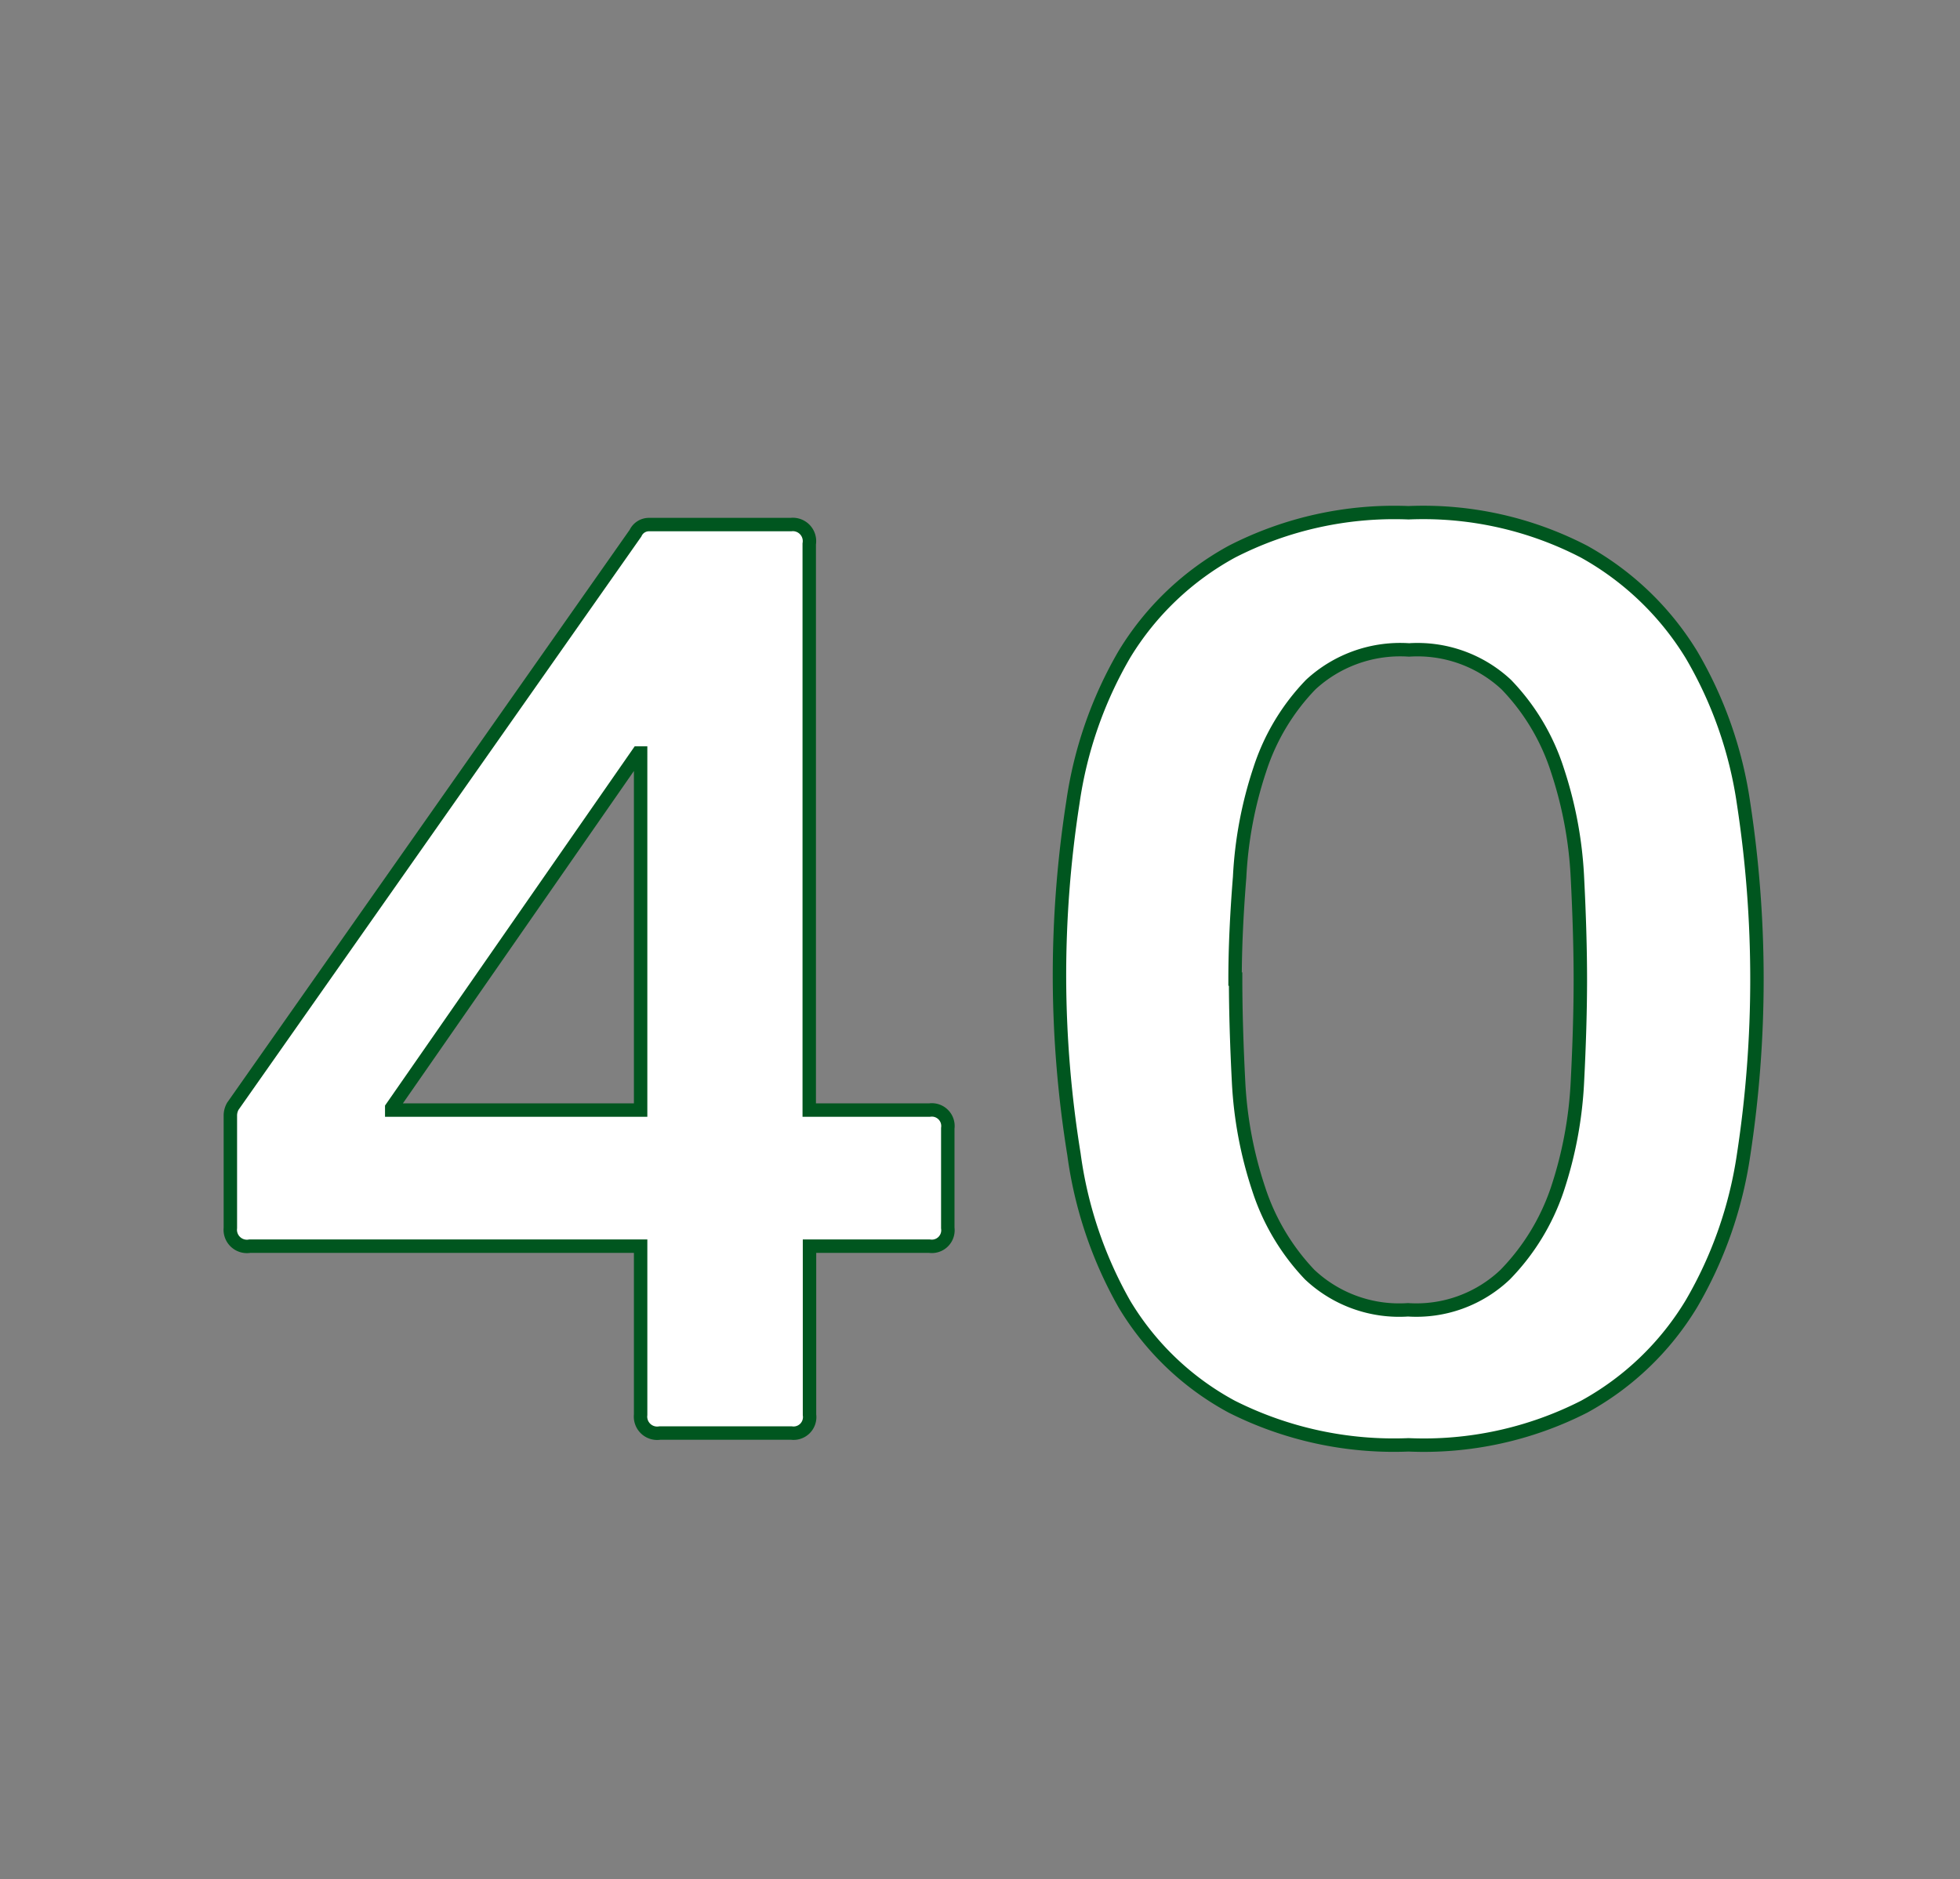 <svg id="3438684f-897e-4576-8b7d-a456f599e6f5" data-name="レイヤー 1" xmlns="http://www.w3.org/2000/svg" viewBox="0 0 73 70"><rect x="0" y="0" width="73" height="70" fill="#808080" stroke="none"/><title>num</title><path d="M34.62,41.35a0.6,0.6,0,0,1,.68.68v3.71a0.6,0.6,0,0,1-.68.68H30.15V52.7a0.6,0.6,0,0,1-.68.68H24.58a0.62,0.62,0,0,1-.72-0.68V46.42H9.3a0.62,0.62,0,0,1-.72-0.68V41.53a0.72,0.72,0,0,1,.09-0.32l15-21.35a0.55,0.55,0,0,1,.5-0.32h5.29a0.62,0.62,0,0,1,.68.72V41.35h4.48ZM23.86,28.05H23.77L14.59,41.26v0.09h9.27V28.05Z" style="fill:#fff;stroke:#00561f;stroke-miterlimit:10;stroke-width:0.5px"/><path d="M39.46,36.47a42,42,0,0,1,.5-6.58,15.25,15.25,0,0,1,1.92-5.52,10.66,10.66,0,0,1,4-3.82,13.25,13.25,0,0,1,6.58-1.45A13,13,0,0,1,59,20.55a10.88,10.88,0,0,1,4,3.84,15.22,15.22,0,0,1,1.94,5.54,43.31,43.31,0,0,1,0,13.09,15.41,15.41,0,0,1-1.94,5.54,10.64,10.64,0,0,1-4,3.84,13.16,13.16,0,0,1-6.54,1.42,13.42,13.42,0,0,1-6.58-1.42,10.43,10.43,0,0,1-4-3.82A15.46,15.46,0,0,1,40,43,42,42,0,0,1,39.46,36.47Zm6.56,0q0,1.67.11,3.82a15,15,0,0,0,.75,4,8.36,8.36,0,0,0,1.9,3.19,4.86,4.86,0,0,0,3.66,1.31,4.8,4.8,0,0,0,3.62-1.31A8.37,8.37,0,0,0,58,44.31a15,15,0,0,0,.75-4q0.11-2.15.11-3.82t-0.11-3.82a15,15,0,0,0-.75-4,8.17,8.17,0,0,0-1.9-3.17,4.85,4.85,0,0,0-3.62-1.29,4.91,4.91,0,0,0-3.66,1.29,8.16,8.16,0,0,0-1.9,3.17,15,15,0,0,0-.75,4Q46,34.79,46,36.47Z" style="fill:#fff;stroke:#00561f;stroke-miterlimit:10;stroke-width:0.5px"/></svg>